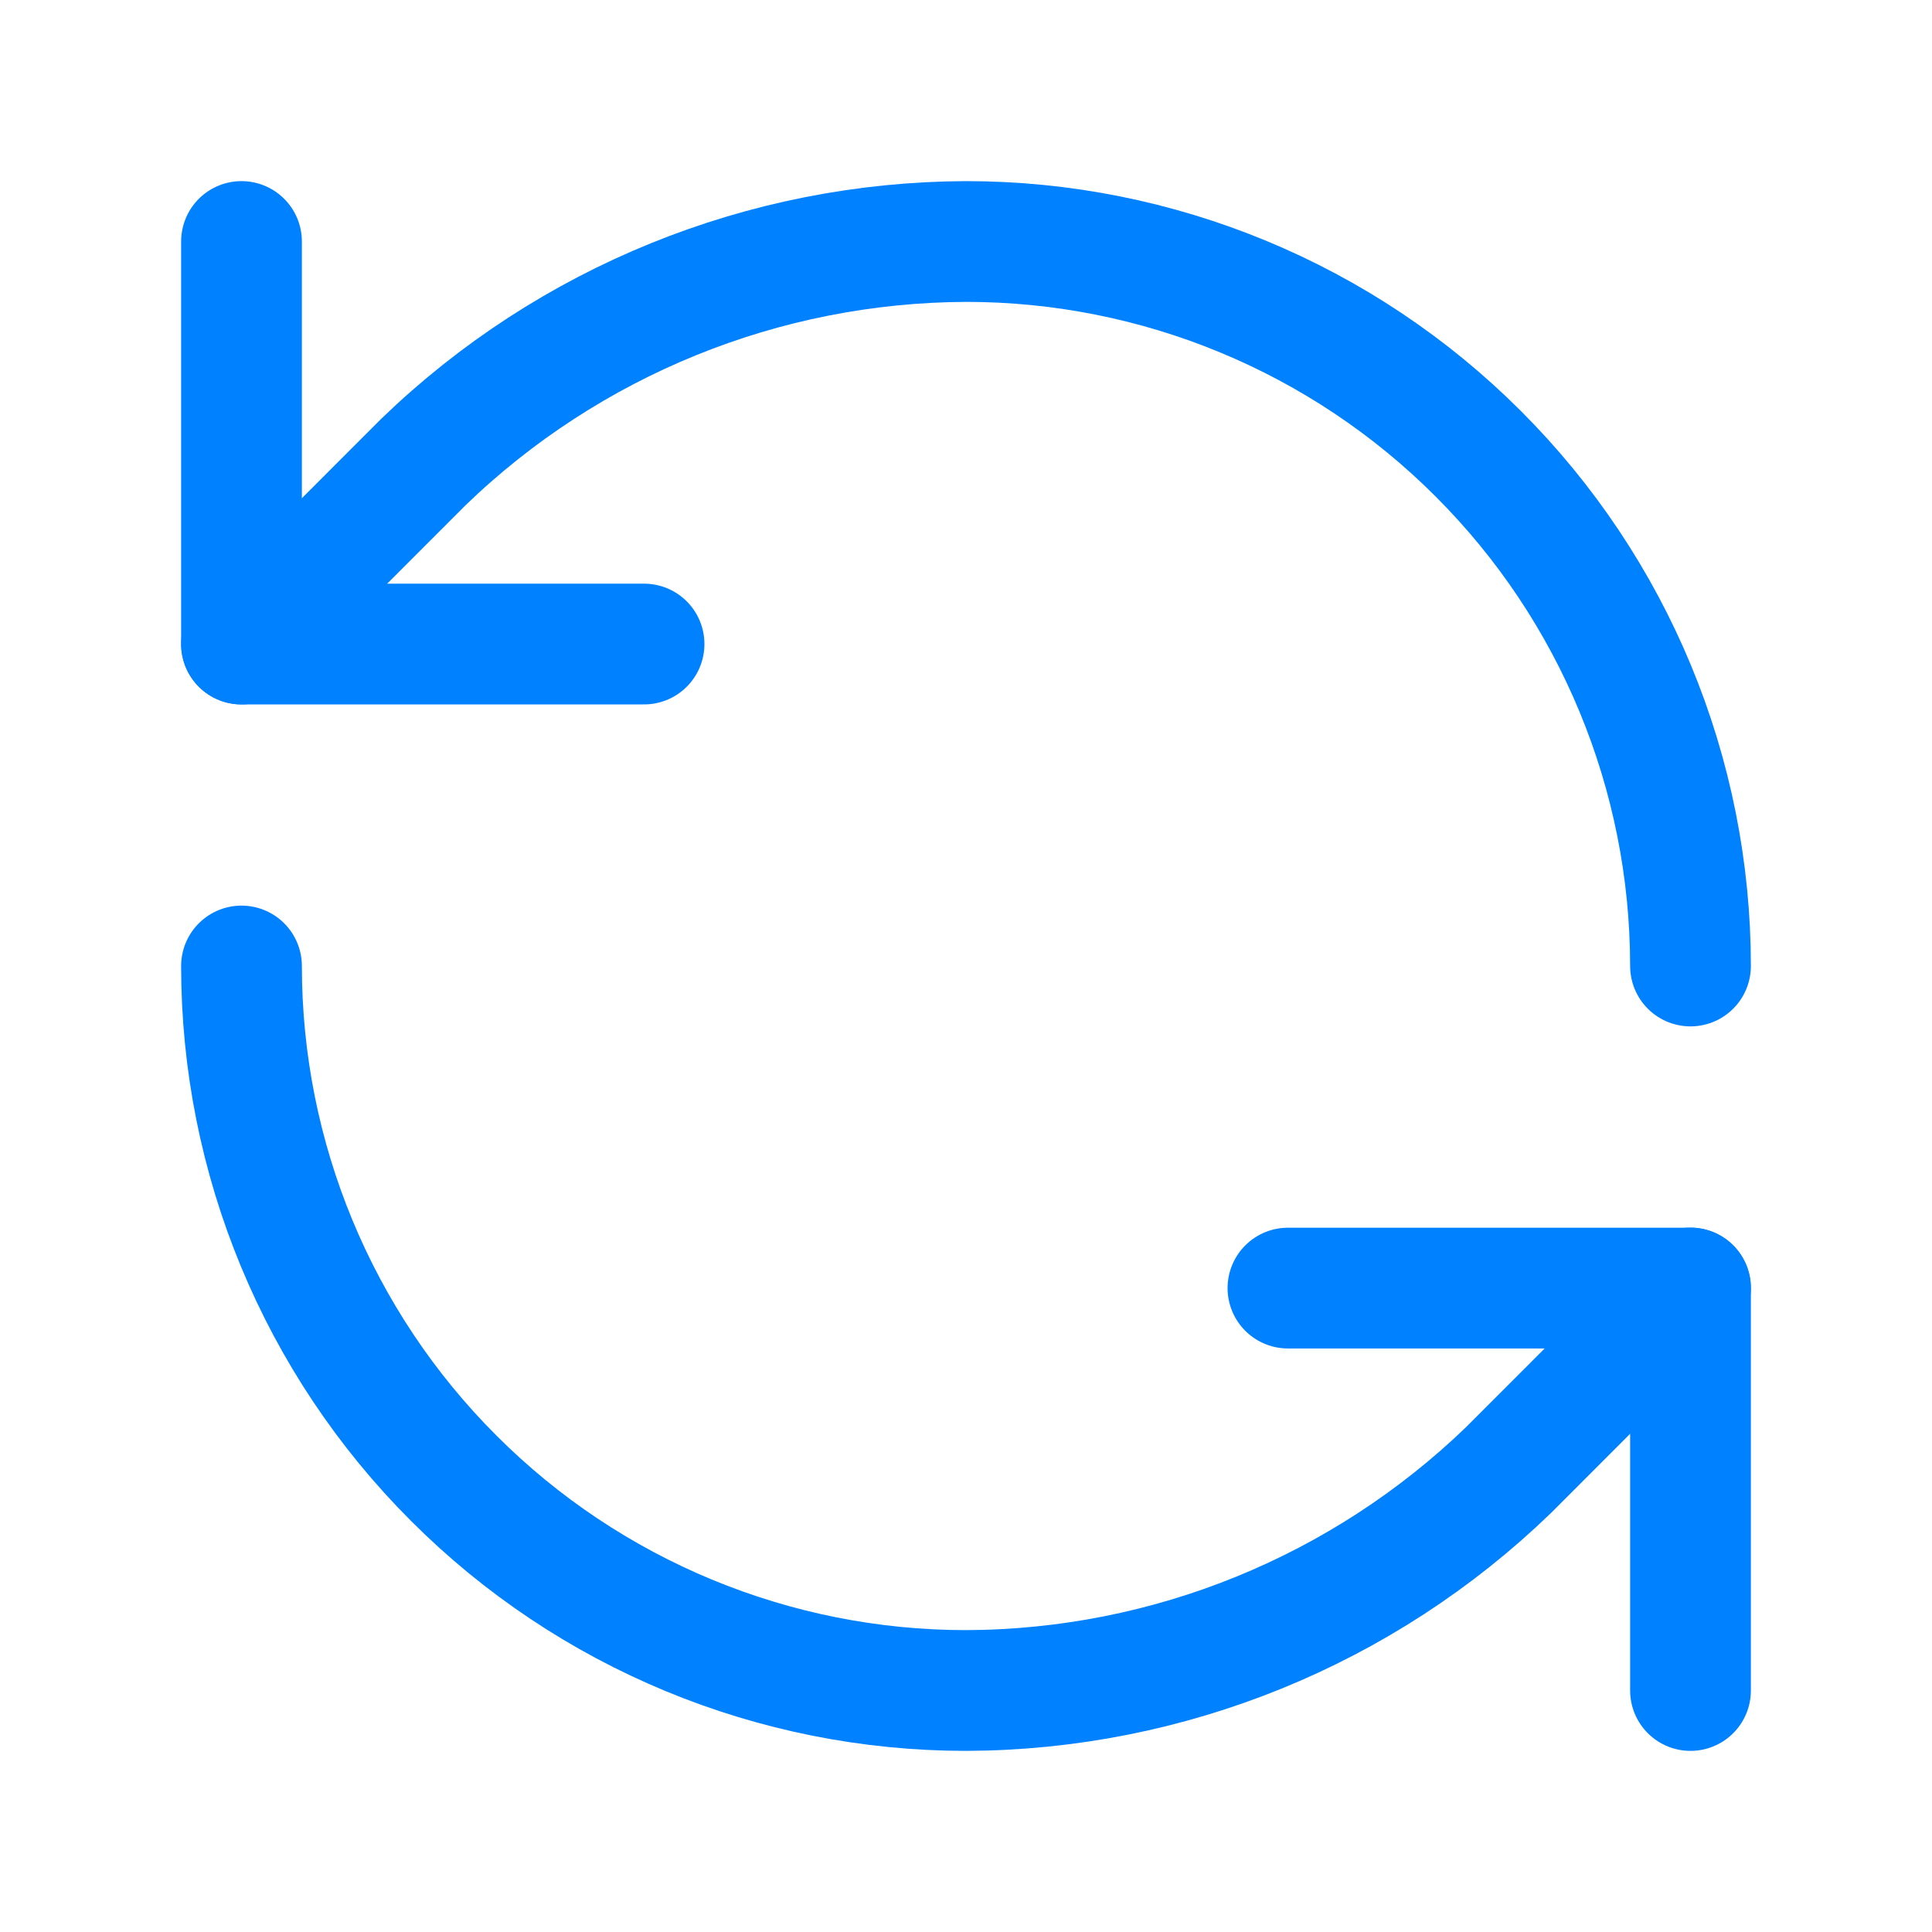 <svg width="14" height="14" viewBox="0 0 14 14" fill="none" xmlns="http://www.w3.org/2000/svg">
<path d="M12.25 7C12.25 5.608 11.697 4.272 10.712 3.288C9.728 2.303 8.392 1.75 7 1.75C5.532 1.756 4.124 2.328 3.068 3.348L1.75 4.667" stroke="#0081FF" stroke-width="0.875" stroke-linecap="round" stroke-linejoin="round"/>
<path d="M1.75 1.75V4.667H4.667" stroke="#0081FF" stroke-width="0.875" stroke-linecap="round" stroke-linejoin="round"/>
<path d="M1.75 7C1.75 8.392 2.303 9.728 3.288 10.712C4.272 11.697 5.608 12.25 7 12.25C8.468 12.245 9.876 11.672 10.932 10.652L12.25 9.333" stroke="#0081FF" stroke-width="0.875" stroke-linecap="round" stroke-linejoin="round"/>
<path d="M9.333 9.334H12.25V12.25" stroke="#0081FF" stroke-width="0.875" stroke-linecap="round" stroke-linejoin="round"/>
</svg>
